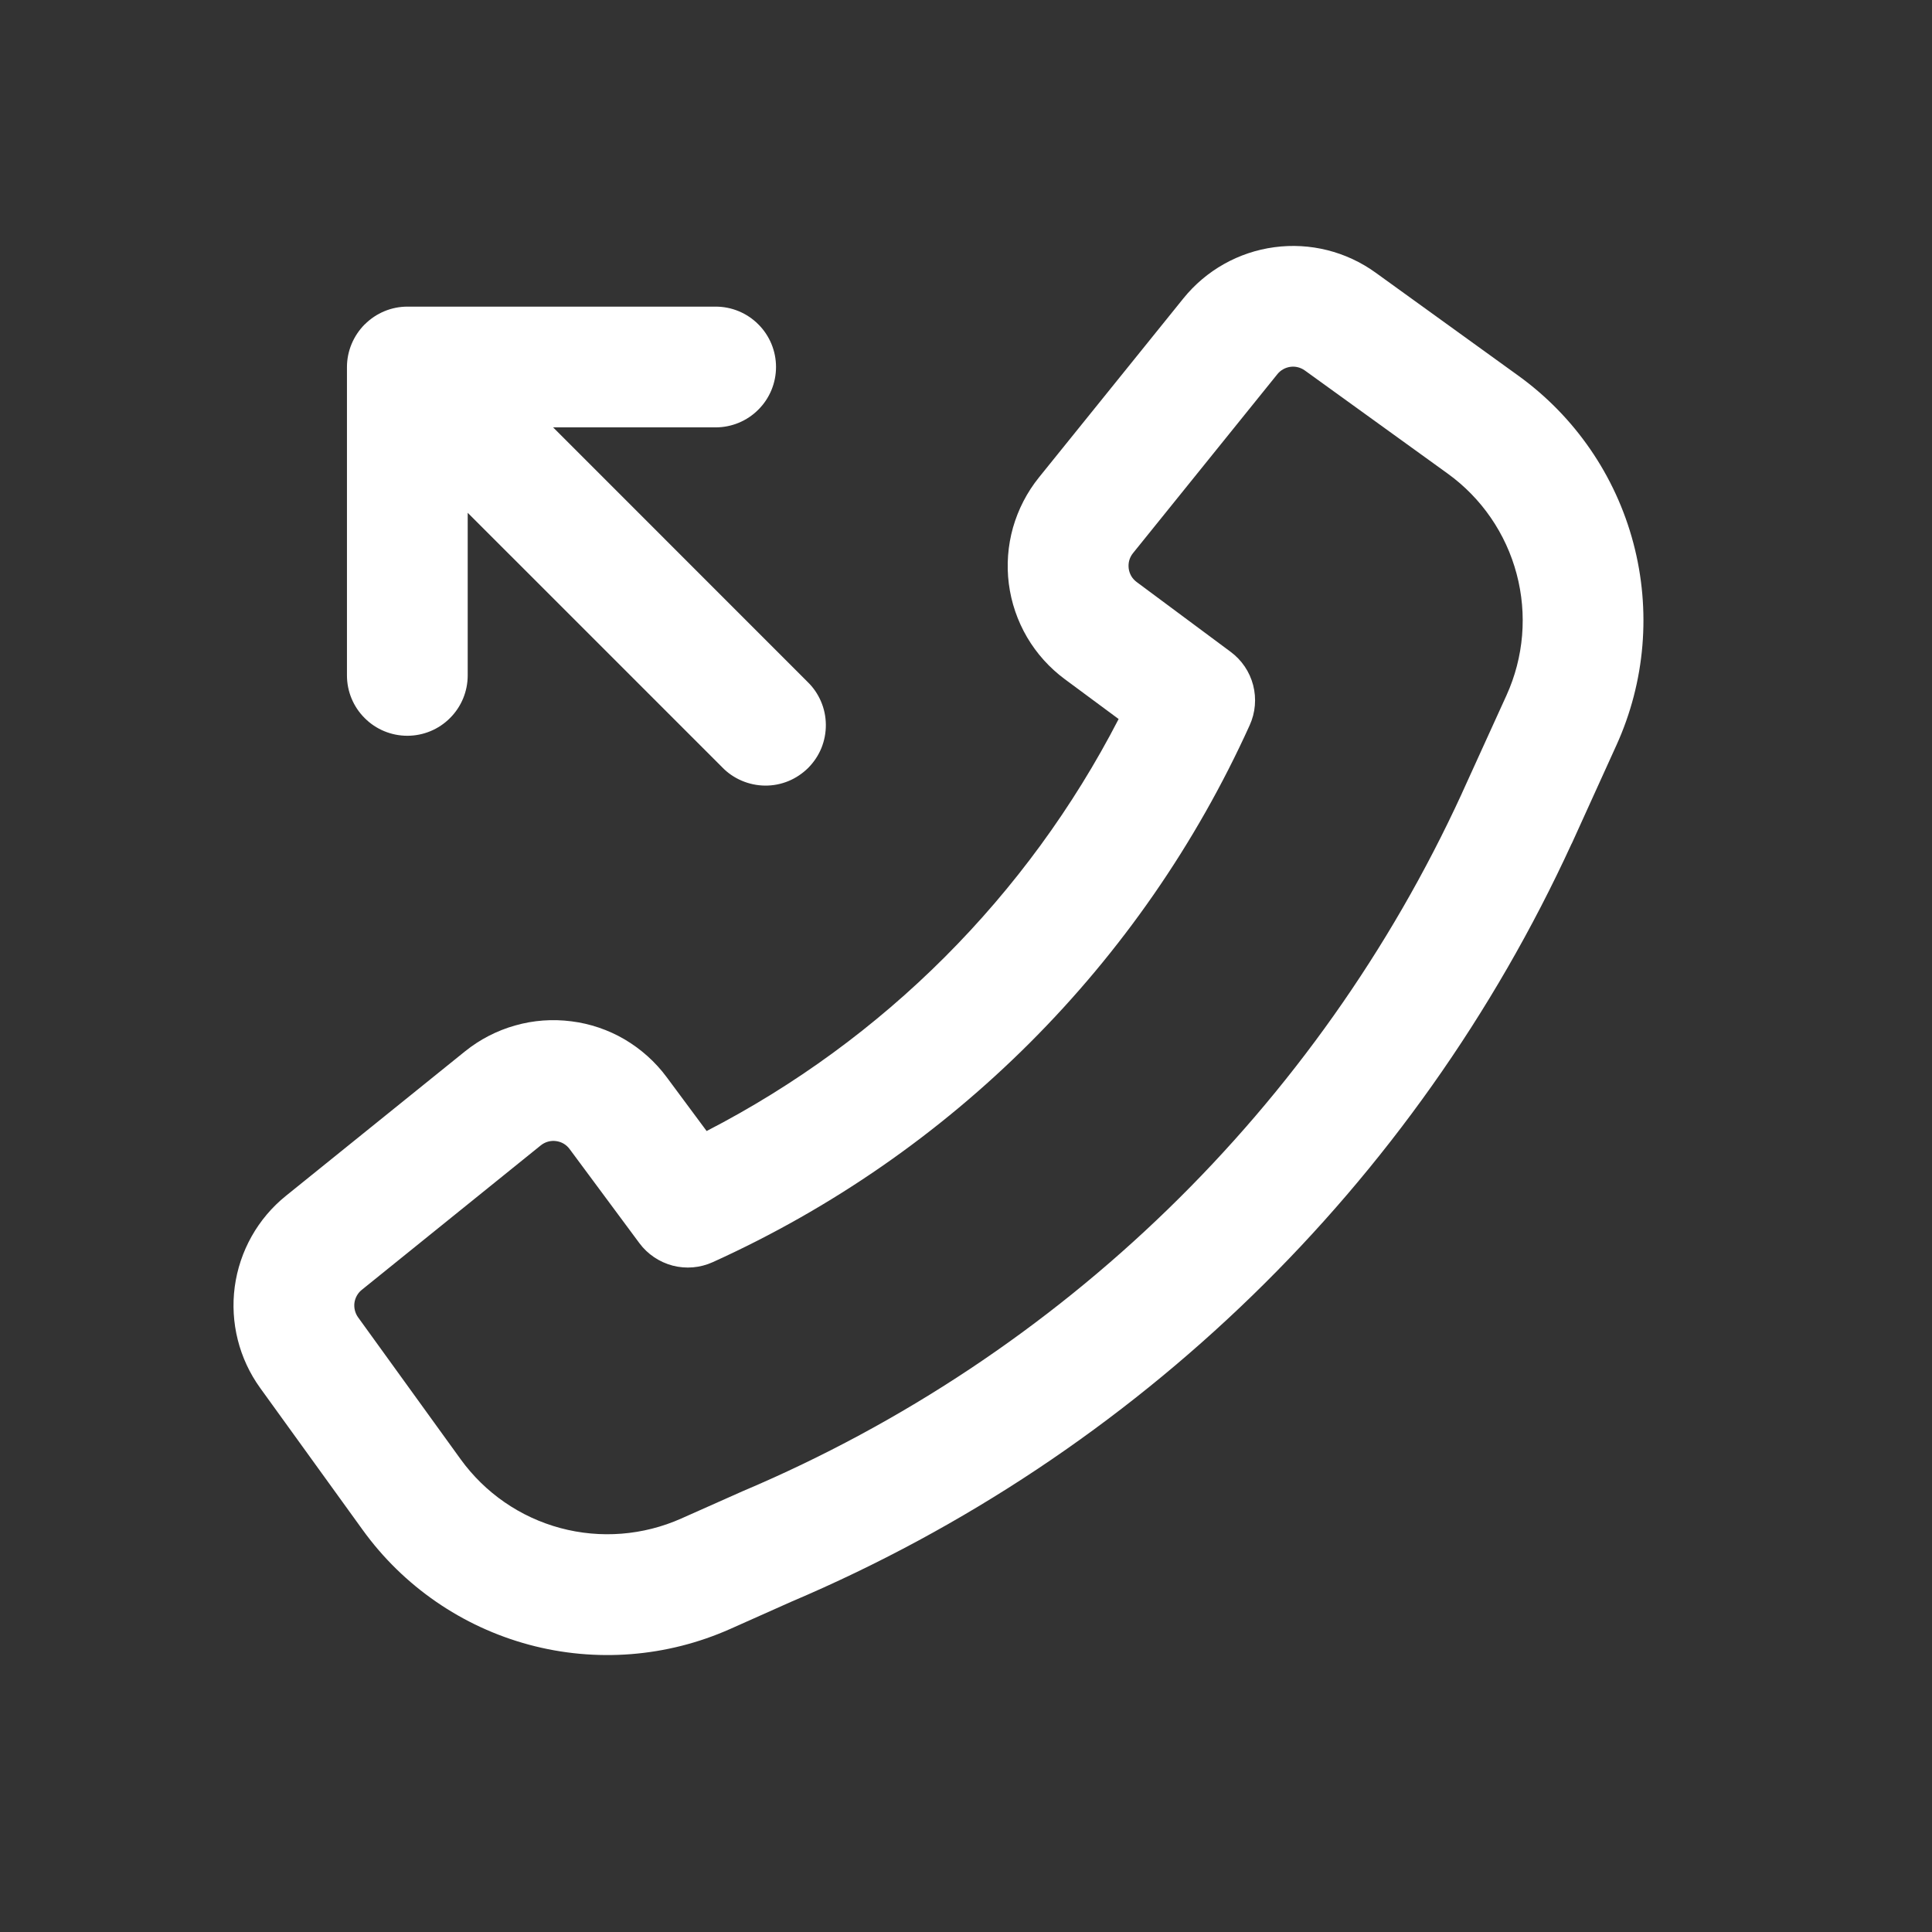 <?xml version="1.0" encoding="UTF-8"?> <svg xmlns="http://www.w3.org/2000/svg" width="24" height="24" viewBox="0 0 24 24" fill="none"><rect x="0" y="0" width="24" height="24" fill="#333333" stroke="none"/> <path fill-rule="evenodd" clip-rule="evenodd" d="M18.16 9.856C16.369 13.754 13.188 16.844 9.238 18.519L9.226 18.524L8.462 18.864C7.99 19.074 7.46 19.116 6.961 18.982C6.462 18.848 6.025 18.546 5.722 18.127L4.448 16.364C4.411 16.312 4.395 16.248 4.403 16.184C4.412 16.121 4.444 16.063 4.494 16.023L6.718 14.228C6.744 14.207 6.775 14.191 6.807 14.182C6.84 14.173 6.874 14.17 6.907 14.175C6.94 14.179 6.973 14.19 7.002 14.207C7.031 14.224 7.056 14.247 7.076 14.274L7.942 15.442C8.044 15.58 8.19 15.678 8.356 15.722C8.522 15.765 8.698 15.75 8.854 15.679C11.813 14.339 14.184 11.968 15.524 9.009C15.595 8.853 15.61 8.677 15.567 8.511C15.524 8.345 15.425 8.199 15.287 8.097L14.12 7.23C14.093 7.21 14.07 7.185 14.053 7.156C14.036 7.126 14.025 7.094 14.021 7.061C14.017 7.027 14.019 6.993 14.028 6.961C14.037 6.929 14.053 6.898 14.074 6.872L15.868 4.648C15.908 4.598 15.966 4.566 16.029 4.557C16.093 4.548 16.157 4.565 16.209 4.602L17.982 5.882C18.404 6.186 18.707 6.627 18.84 7.129C18.974 7.632 18.929 8.165 18.714 8.638L18.16 9.855V9.856ZM9.83 19.897C14.121 18.075 17.578 14.717 19.523 10.481L19.525 10.479L20.079 9.259C20.438 8.47 20.512 7.582 20.29 6.745C20.068 5.907 19.563 5.173 18.86 4.666L17.087 3.386C16.724 3.124 16.274 3.011 15.83 3.071C15.387 3.13 14.982 3.358 14.701 3.706L12.906 5.931C12.758 6.115 12.649 6.326 12.584 6.553C12.52 6.78 12.502 7.018 12.532 7.252C12.562 7.486 12.639 7.711 12.758 7.915C12.877 8.118 13.037 8.296 13.226 8.436L13.896 8.932C12.763 11.128 10.975 12.917 8.778 14.05L8.281 13.38C8.141 13.191 7.963 13.032 7.76 12.912C7.557 12.793 7.331 12.716 7.097 12.687C6.863 12.657 6.626 12.674 6.399 12.739C6.172 12.803 5.961 12.912 5.777 13.06L3.552 14.855C3.203 15.136 2.976 15.541 2.916 15.985C2.857 16.429 2.97 16.879 3.232 17.242L4.506 19.006C5.01 19.704 5.74 20.207 6.571 20.431C7.403 20.655 8.286 20.585 9.072 20.235L9.83 19.897Z" fill="white"></path> <path fill-rule="evenodd" clip-rule="evenodd" d="M4.53 4.03C4.39 4.171 4.31 4.362 4.31 4.56V8.39C4.31 8.589 4.389 8.78 4.53 8.92C4.67 9.061 4.861 9.14 5.06 9.14C5.259 9.14 5.45 9.061 5.59 8.92C5.731 8.78 5.81 8.589 5.81 8.39V6.37L8.97 9.53C9.039 9.602 9.122 9.659 9.214 9.698C9.305 9.737 9.404 9.758 9.503 9.759C9.603 9.76 9.701 9.741 9.794 9.703C9.886 9.665 9.969 9.609 10.04 9.539C10.11 9.468 10.166 9.385 10.204 9.292C10.241 9.2 10.26 9.101 10.259 9.002C10.258 8.902 10.238 8.804 10.198 8.712C10.159 8.621 10.102 8.538 10.03 8.469L6.871 5.309H8.89C9.089 5.309 9.28 5.23 9.42 5.089C9.561 4.949 9.64 4.758 9.64 4.559C9.64 4.36 9.561 4.169 9.42 4.029C9.28 3.888 9.089 3.809 8.89 3.809H5.062C4.863 3.809 4.673 3.888 4.532 4.029L4.53 4.03Z" fill="white"></path> </svg> 
